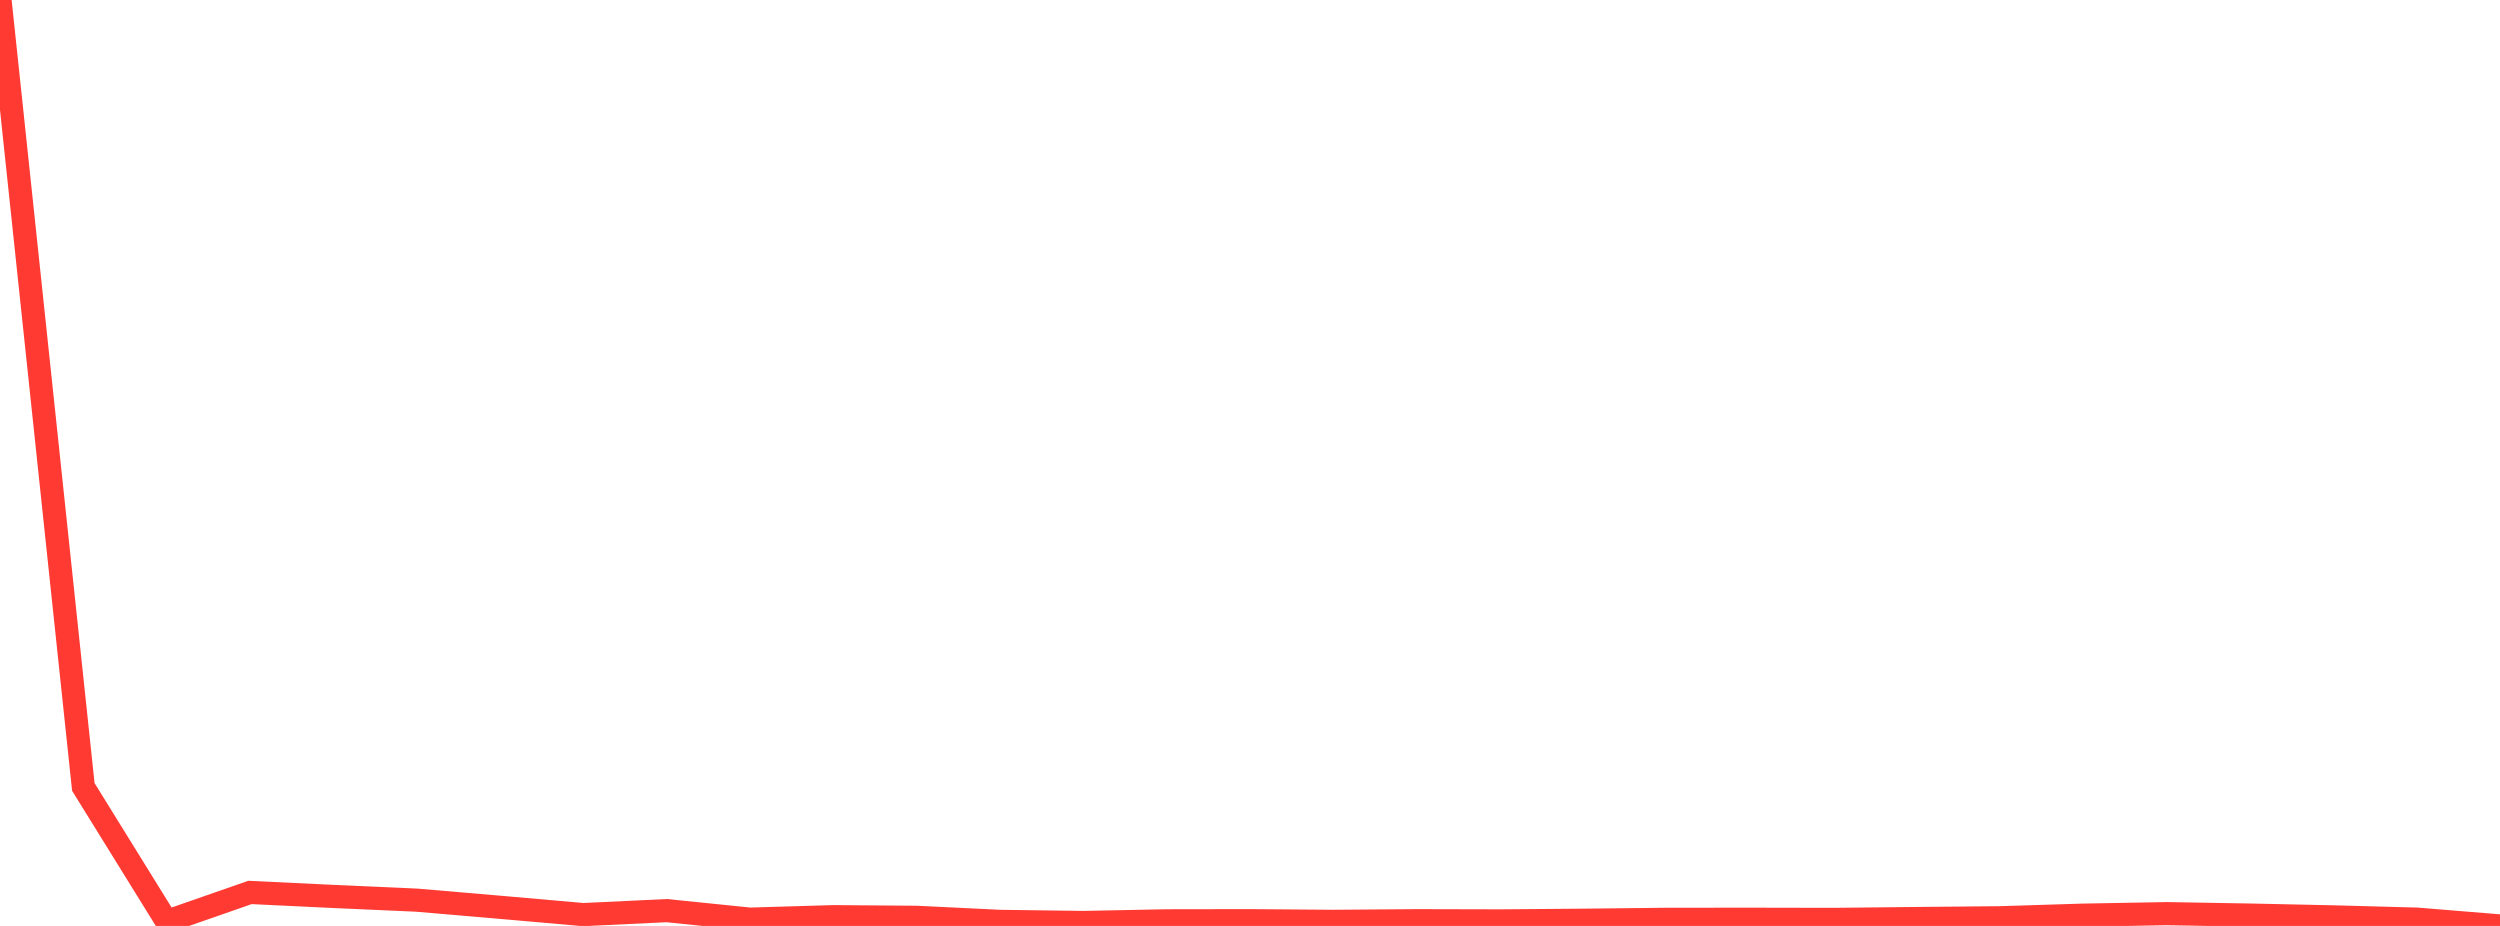 <?xml version="1.0" standalone="no"?>
<!DOCTYPE svg PUBLIC "-//W3C//DTD SVG 1.1//EN" "http://www.w3.org/Graphics/SVG/1.1/DTD/svg11.dtd">

<svg width="135" height="50" viewBox="0 0 135 50" preserveAspectRatio="none" 
  xmlns="http://www.w3.org/2000/svg"
  xmlns:xlink="http://www.w3.org/1999/xlink">


<polyline points="0.0, 0.0 4.5, 42.495 9.0, 49.761 13.5, 48.192 18.0, 48.408 22.5, 48.608 27.0, 48.993 31.5, 49.388 36.0, 49.174 40.5, 49.634 45.0, 49.5 49.5, 49.535 54.0, 49.754 58.5, 49.814 63.0, 49.724 67.5, 49.717 72.0, 49.753 76.5, 49.718 81.0, 49.729 85.5, 49.693 90.0, 49.643 94.5, 49.639 99.0, 49.648 103.5, 49.601 108.0, 49.559 112.5, 49.418 117.0, 49.337 121.5, 49.414 126.0, 49.511 130.5, 49.633 135.0, 50.0" fill="none" stroke="#ff3a33" stroke-width="1.25"/>

</svg>